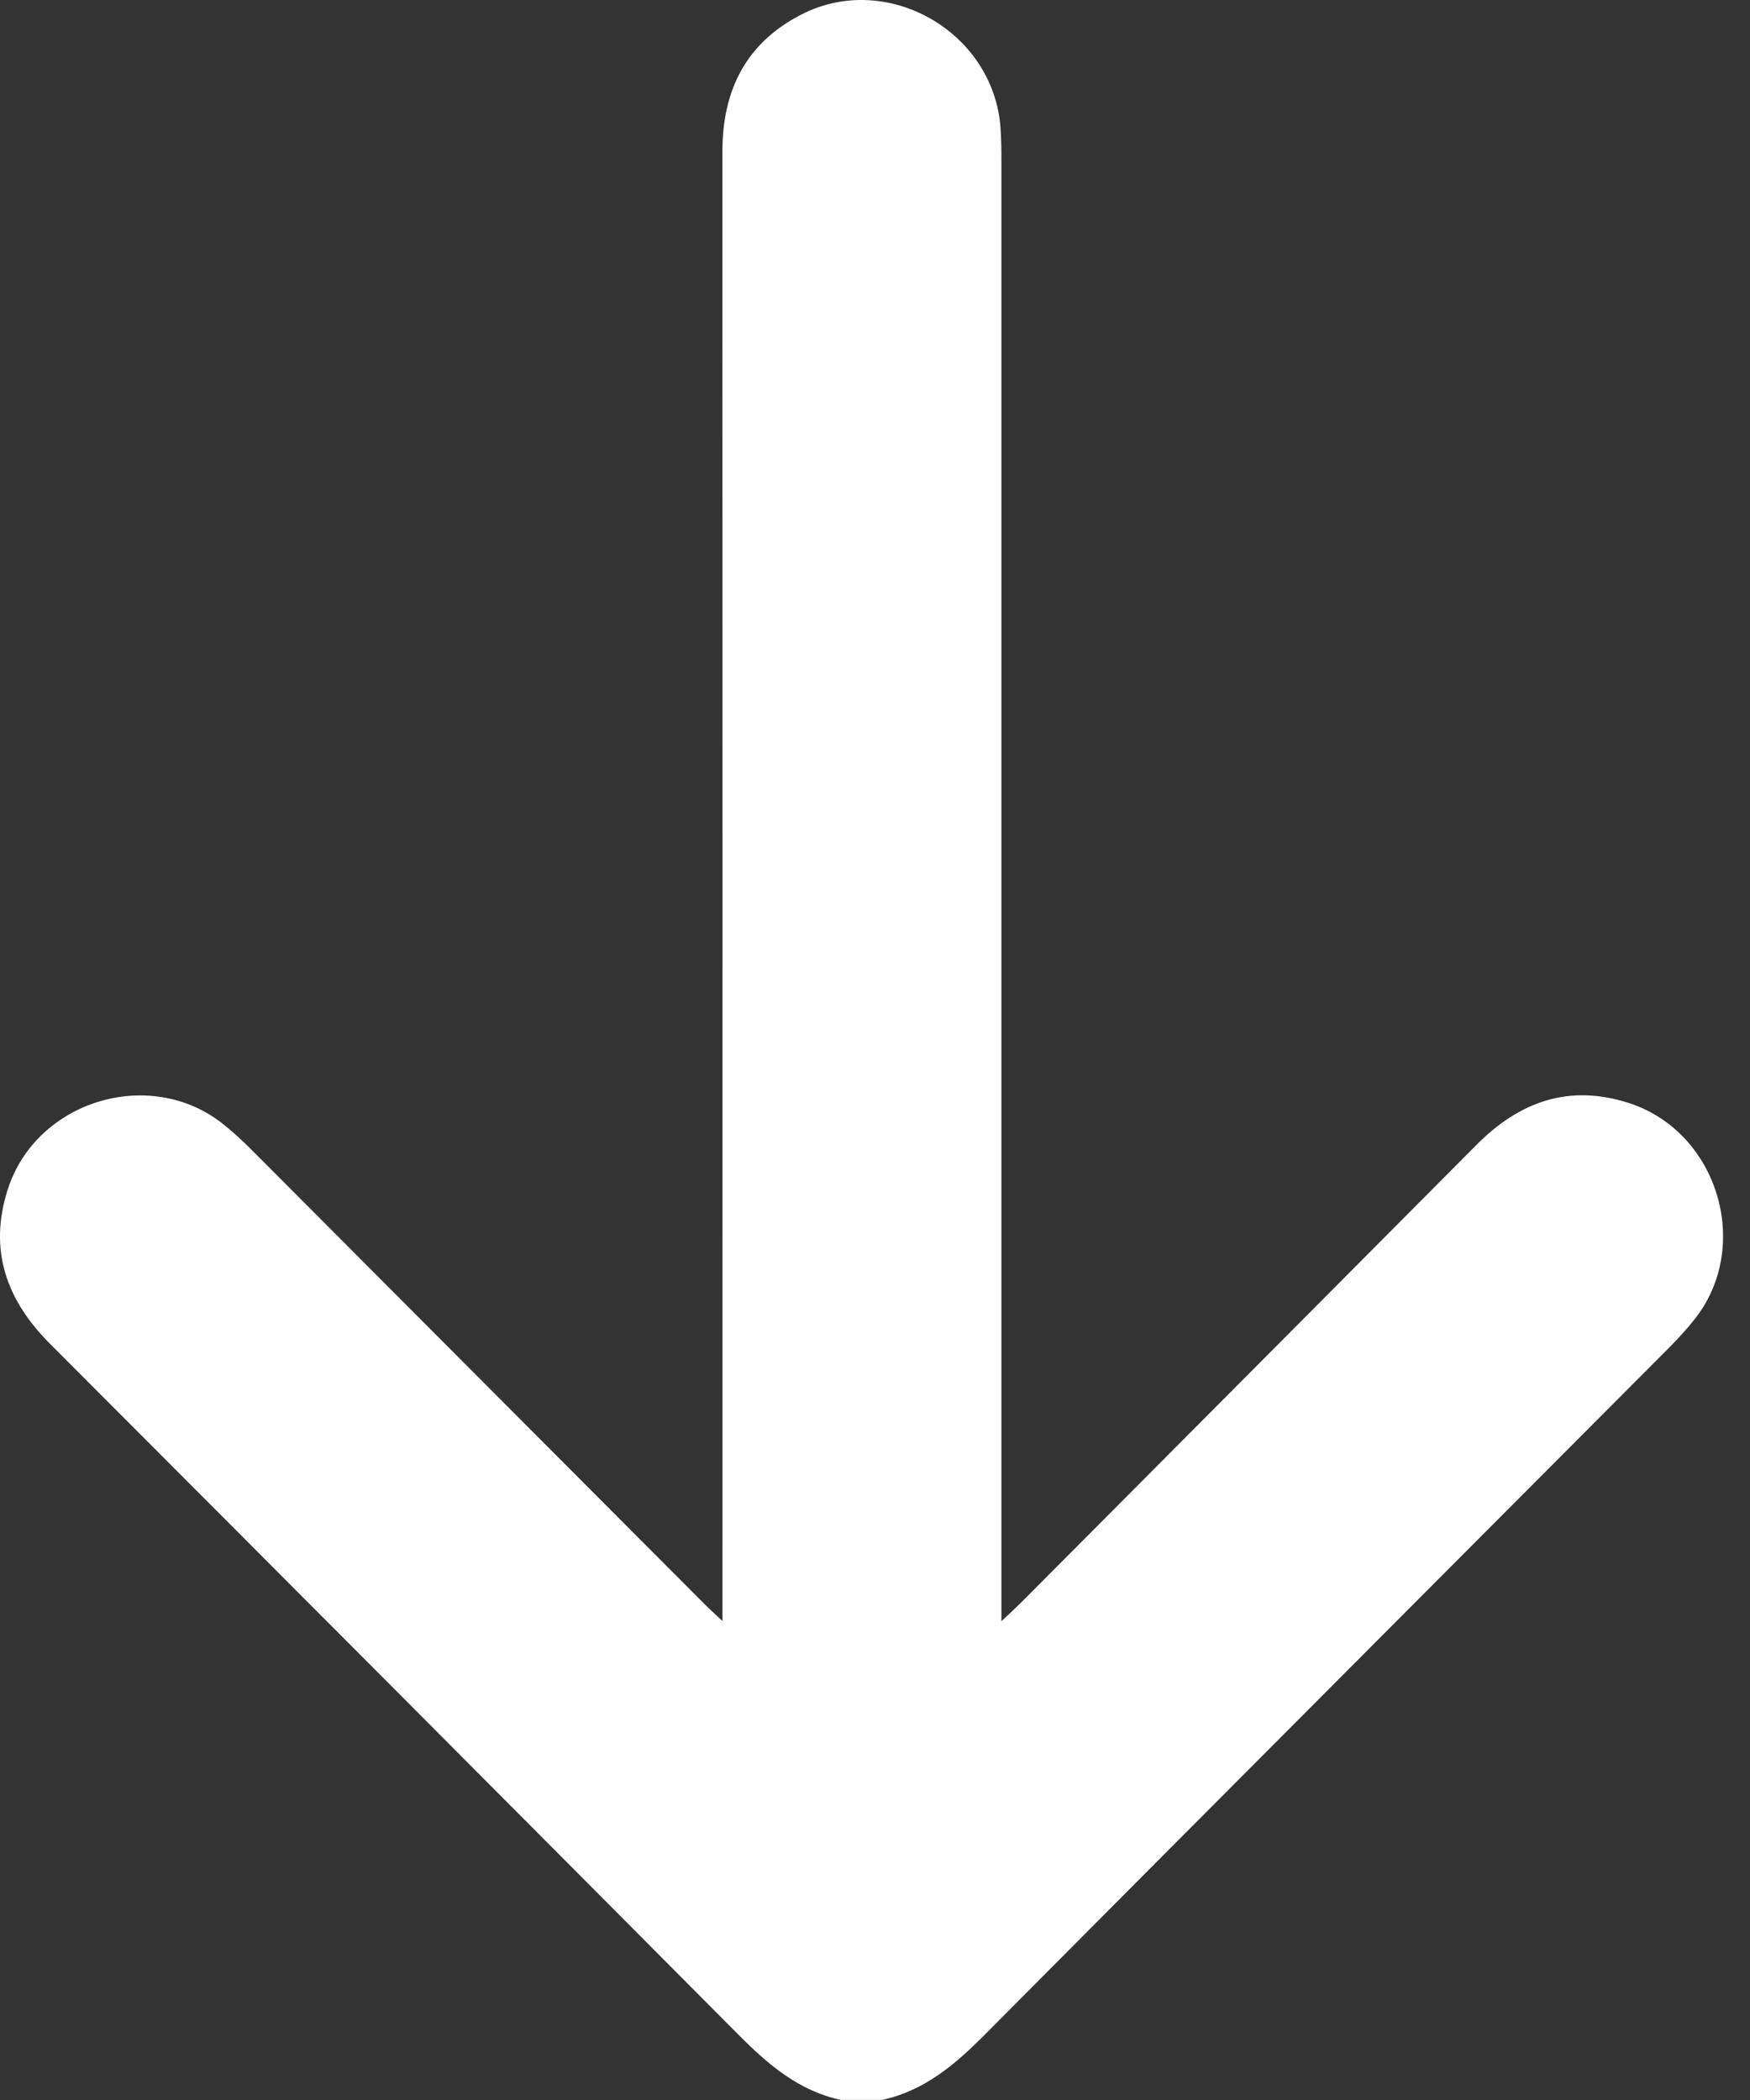 <svg width="25" height="30" viewBox="0 0 25 30" fill="none" xmlns="http://www.w3.org/2000/svg">
<rect x="0" y="0" width="25" height="30" fill="#333333" stroke="none"/>
<path d="M12.017 30C11.409 29.871 10.968 29.489 10.542 29.06C7.271 25.769 3.995 22.483 0.717 19.2C0.092 18.575 -0.167 17.858 0.111 16.991C0.516 15.729 2.13 15.232 3.173 16.047C3.318 16.161 3.455 16.287 3.585 16.417C5.74 18.577 7.894 20.739 10.049 22.9C10.121 22.973 10.198 23.042 10.321 23.158C10.321 22.984 10.321 22.871 10.321 22.759C10.321 15.895 10.323 9.03 10.32 2.166C10.32 1.288 10.657 0.613 11.449 0.207C12.671 -0.42 14.195 0.451 14.293 1.827C14.305 1.992 14.306 2.159 14.306 2.324C14.306 9.13 14.306 15.936 14.306 22.741V23.161C14.436 23.038 14.518 22.963 14.596 22.885C16.762 20.709 18.929 18.533 21.093 16.355C21.707 15.737 22.414 15.482 23.268 15.757C24.538 16.165 25.037 17.8 24.209 18.846C24.094 18.991 23.968 19.128 23.838 19.259C20.584 22.526 17.326 25.788 14.076 29.059C13.651 29.488 13.208 29.868 12.601 29.999H12.017L12.017 30Z" fill="white"/>
</svg>